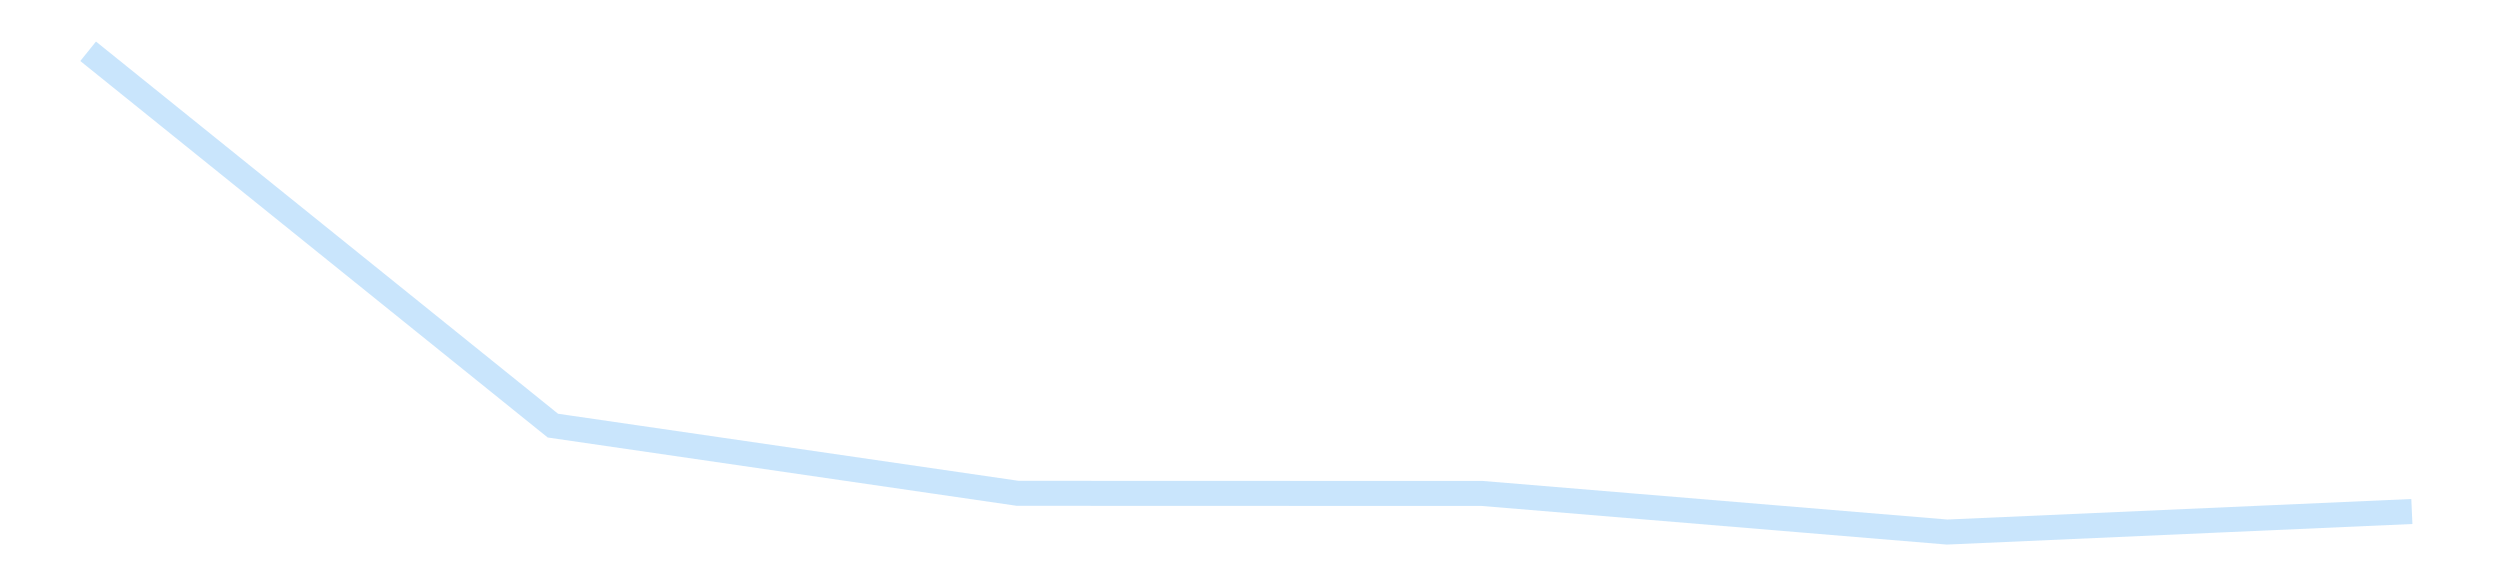 <?xml version='1.0' encoding='utf-8'?>
<svg xmlns="http://www.w3.org/2000/svg" xmlns:xlink="http://www.w3.org/1999/xlink" id="chart-9031cb74-9801-42d4-a7a6-b5dcda8c40c3" class="pygal-chart pygal-sparkline" viewBox="0 0 300 70" width="300" height="70"><!--Generated with pygal 3.0.4 (lxml) ©Kozea 2012-2016 on 2025-11-25--><!--http://pygal.org--><!--http://github.com/Kozea/pygal--><defs><style type="text/css">#chart-9031cb74-9801-42d4-a7a6-b5dcda8c40c3{-webkit-user-select:none;-webkit-font-smoothing:antialiased;font-family:Consolas,"Liberation Mono",Menlo,Courier,monospace}#chart-9031cb74-9801-42d4-a7a6-b5dcda8c40c3 .title{font-family:Consolas,"Liberation Mono",Menlo,Courier,monospace;font-size:16px}#chart-9031cb74-9801-42d4-a7a6-b5dcda8c40c3 .legends .legend text{font-family:Consolas,"Liberation Mono",Menlo,Courier,monospace;font-size:14px}#chart-9031cb74-9801-42d4-a7a6-b5dcda8c40c3 .axis text{font-family:Consolas,"Liberation Mono",Menlo,Courier,monospace;font-size:10px}#chart-9031cb74-9801-42d4-a7a6-b5dcda8c40c3 .axis text.major{font-family:Consolas,"Liberation Mono",Menlo,Courier,monospace;font-size:10px}#chart-9031cb74-9801-42d4-a7a6-b5dcda8c40c3 .text-overlay text.value{font-family:Consolas,"Liberation Mono",Menlo,Courier,monospace;font-size:16px}#chart-9031cb74-9801-42d4-a7a6-b5dcda8c40c3 .text-overlay text.label{font-family:Consolas,"Liberation Mono",Menlo,Courier,monospace;font-size:10px}#chart-9031cb74-9801-42d4-a7a6-b5dcda8c40c3 .tooltip{font-family:Consolas,"Liberation Mono",Menlo,Courier,monospace;font-size:14px}#chart-9031cb74-9801-42d4-a7a6-b5dcda8c40c3 text.no_data{font-family:Consolas,"Liberation Mono",Menlo,Courier,monospace;font-size:64px}
#chart-9031cb74-9801-42d4-a7a6-b5dcda8c40c3{background-color:transparent}#chart-9031cb74-9801-42d4-a7a6-b5dcda8c40c3 path,#chart-9031cb74-9801-42d4-a7a6-b5dcda8c40c3 line,#chart-9031cb74-9801-42d4-a7a6-b5dcda8c40c3 rect,#chart-9031cb74-9801-42d4-a7a6-b5dcda8c40c3 circle{-webkit-transition:150ms;-moz-transition:150ms;transition:150ms}#chart-9031cb74-9801-42d4-a7a6-b5dcda8c40c3 .graph &gt; .background{fill:transparent}#chart-9031cb74-9801-42d4-a7a6-b5dcda8c40c3 .plot &gt; .background{fill:transparent}#chart-9031cb74-9801-42d4-a7a6-b5dcda8c40c3 .graph{fill:rgba(0,0,0,.87)}#chart-9031cb74-9801-42d4-a7a6-b5dcda8c40c3 text.no_data{fill:rgba(0,0,0,1)}#chart-9031cb74-9801-42d4-a7a6-b5dcda8c40c3 .title{fill:rgba(0,0,0,1)}#chart-9031cb74-9801-42d4-a7a6-b5dcda8c40c3 .legends .legend text{fill:rgba(0,0,0,.87)}#chart-9031cb74-9801-42d4-a7a6-b5dcda8c40c3 .legends .legend:hover text{fill:rgba(0,0,0,1)}#chart-9031cb74-9801-42d4-a7a6-b5dcda8c40c3 .axis .line{stroke:rgba(0,0,0,1)}#chart-9031cb74-9801-42d4-a7a6-b5dcda8c40c3 .axis .guide.line{stroke:rgba(0,0,0,.54)}#chart-9031cb74-9801-42d4-a7a6-b5dcda8c40c3 .axis .major.line{stroke:rgba(0,0,0,.87)}#chart-9031cb74-9801-42d4-a7a6-b5dcda8c40c3 .axis text.major{fill:rgba(0,0,0,1)}#chart-9031cb74-9801-42d4-a7a6-b5dcda8c40c3 .axis.y .guides:hover .guide.line,#chart-9031cb74-9801-42d4-a7a6-b5dcda8c40c3 .line-graph .axis.x .guides:hover .guide.line,#chart-9031cb74-9801-42d4-a7a6-b5dcda8c40c3 .stackedline-graph .axis.x .guides:hover .guide.line,#chart-9031cb74-9801-42d4-a7a6-b5dcda8c40c3 .xy-graph .axis.x .guides:hover .guide.line{stroke:rgba(0,0,0,1)}#chart-9031cb74-9801-42d4-a7a6-b5dcda8c40c3 .axis .guides:hover text{fill:rgba(0,0,0,1)}#chart-9031cb74-9801-42d4-a7a6-b5dcda8c40c3 .reactive{fill-opacity:.7;stroke-opacity:.8;stroke-width:3}#chart-9031cb74-9801-42d4-a7a6-b5dcda8c40c3 .ci{stroke:rgba(0,0,0,.87)}#chart-9031cb74-9801-42d4-a7a6-b5dcda8c40c3 .reactive.active,#chart-9031cb74-9801-42d4-a7a6-b5dcda8c40c3 .active .reactive{fill-opacity:.8;stroke-opacity:.9;stroke-width:4}#chart-9031cb74-9801-42d4-a7a6-b5dcda8c40c3 .ci .reactive.active{stroke-width:1.5}#chart-9031cb74-9801-42d4-a7a6-b5dcda8c40c3 .series text{fill:rgba(0,0,0,1)}#chart-9031cb74-9801-42d4-a7a6-b5dcda8c40c3 .tooltip rect{fill:transparent;stroke:rgba(0,0,0,1);-webkit-transition:opacity 150ms;-moz-transition:opacity 150ms;transition:opacity 150ms}#chart-9031cb74-9801-42d4-a7a6-b5dcda8c40c3 .tooltip .label{fill:rgba(0,0,0,.87)}#chart-9031cb74-9801-42d4-a7a6-b5dcda8c40c3 .tooltip .label{fill:rgba(0,0,0,.87)}#chart-9031cb74-9801-42d4-a7a6-b5dcda8c40c3 .tooltip .legend{font-size:.8em;fill:rgba(0,0,0,.54)}#chart-9031cb74-9801-42d4-a7a6-b5dcda8c40c3 .tooltip .x_label{font-size:.6em;fill:rgba(0,0,0,1)}#chart-9031cb74-9801-42d4-a7a6-b5dcda8c40c3 .tooltip .xlink{font-size:.5em;text-decoration:underline}#chart-9031cb74-9801-42d4-a7a6-b5dcda8c40c3 .tooltip .value{font-size:1.5em}#chart-9031cb74-9801-42d4-a7a6-b5dcda8c40c3 .bound{font-size:.5em}#chart-9031cb74-9801-42d4-a7a6-b5dcda8c40c3 .max-value{font-size:.75em;fill:rgba(0,0,0,.54)}#chart-9031cb74-9801-42d4-a7a6-b5dcda8c40c3 .map-element{fill:transparent;stroke:rgba(0,0,0,.54) !important}#chart-9031cb74-9801-42d4-a7a6-b5dcda8c40c3 .map-element .reactive{fill-opacity:inherit;stroke-opacity:inherit}#chart-9031cb74-9801-42d4-a7a6-b5dcda8c40c3 .color-0,#chart-9031cb74-9801-42d4-a7a6-b5dcda8c40c3 .color-0 a:visited{stroke:#bbdefb;fill:#bbdefb}#chart-9031cb74-9801-42d4-a7a6-b5dcda8c40c3 .text-overlay .color-0 text{fill:black}
#chart-9031cb74-9801-42d4-a7a6-b5dcda8c40c3 text.no_data{text-anchor:middle}#chart-9031cb74-9801-42d4-a7a6-b5dcda8c40c3 .guide.line{fill:none}#chart-9031cb74-9801-42d4-a7a6-b5dcda8c40c3 .centered{text-anchor:middle}#chart-9031cb74-9801-42d4-a7a6-b5dcda8c40c3 .title{text-anchor:middle}#chart-9031cb74-9801-42d4-a7a6-b5dcda8c40c3 .legends .legend text{fill-opacity:1}#chart-9031cb74-9801-42d4-a7a6-b5dcda8c40c3 .axis.x text{text-anchor:middle}#chart-9031cb74-9801-42d4-a7a6-b5dcda8c40c3 .axis.x:not(.web) text[transform]{text-anchor:start}#chart-9031cb74-9801-42d4-a7a6-b5dcda8c40c3 .axis.x:not(.web) text[transform].backwards{text-anchor:end}#chart-9031cb74-9801-42d4-a7a6-b5dcda8c40c3 .axis.y text{text-anchor:end}#chart-9031cb74-9801-42d4-a7a6-b5dcda8c40c3 .axis.y text[transform].backwards{text-anchor:start}#chart-9031cb74-9801-42d4-a7a6-b5dcda8c40c3 .axis.y2 text{text-anchor:start}#chart-9031cb74-9801-42d4-a7a6-b5dcda8c40c3 .axis.y2 text[transform].backwards{text-anchor:end}#chart-9031cb74-9801-42d4-a7a6-b5dcda8c40c3 .axis .guide.line{stroke-dasharray:4,4;stroke:black}#chart-9031cb74-9801-42d4-a7a6-b5dcda8c40c3 .axis .major.guide.line{stroke-dasharray:6,6;stroke:black}#chart-9031cb74-9801-42d4-a7a6-b5dcda8c40c3 .horizontal .axis.y .guide.line,#chart-9031cb74-9801-42d4-a7a6-b5dcda8c40c3 .horizontal .axis.y2 .guide.line,#chart-9031cb74-9801-42d4-a7a6-b5dcda8c40c3 .vertical .axis.x .guide.line{opacity:0}#chart-9031cb74-9801-42d4-a7a6-b5dcda8c40c3 .horizontal .axis.always_show .guide.line,#chart-9031cb74-9801-42d4-a7a6-b5dcda8c40c3 .vertical .axis.always_show .guide.line{opacity:1 !important}#chart-9031cb74-9801-42d4-a7a6-b5dcda8c40c3 .axis.y .guides:hover .guide.line,#chart-9031cb74-9801-42d4-a7a6-b5dcda8c40c3 .axis.y2 .guides:hover .guide.line,#chart-9031cb74-9801-42d4-a7a6-b5dcda8c40c3 .axis.x .guides:hover .guide.line{opacity:1}#chart-9031cb74-9801-42d4-a7a6-b5dcda8c40c3 .axis .guides:hover text{opacity:1}#chart-9031cb74-9801-42d4-a7a6-b5dcda8c40c3 .nofill{fill:none}#chart-9031cb74-9801-42d4-a7a6-b5dcda8c40c3 .subtle-fill{fill-opacity:.2}#chart-9031cb74-9801-42d4-a7a6-b5dcda8c40c3 .dot{stroke-width:1px;fill-opacity:1;stroke-opacity:1}#chart-9031cb74-9801-42d4-a7a6-b5dcda8c40c3 .dot.active{stroke-width:5px}#chart-9031cb74-9801-42d4-a7a6-b5dcda8c40c3 .dot.negative{fill:transparent}#chart-9031cb74-9801-42d4-a7a6-b5dcda8c40c3 text,#chart-9031cb74-9801-42d4-a7a6-b5dcda8c40c3 tspan{stroke:none !important}#chart-9031cb74-9801-42d4-a7a6-b5dcda8c40c3 .series text.active{opacity:1}#chart-9031cb74-9801-42d4-a7a6-b5dcda8c40c3 .tooltip rect{fill-opacity:.95;stroke-width:.5}#chart-9031cb74-9801-42d4-a7a6-b5dcda8c40c3 .tooltip text{fill-opacity:1}#chart-9031cb74-9801-42d4-a7a6-b5dcda8c40c3 .showable{visibility:hidden}#chart-9031cb74-9801-42d4-a7a6-b5dcda8c40c3 .showable.shown{visibility:visible}#chart-9031cb74-9801-42d4-a7a6-b5dcda8c40c3 .gauge-background{fill:rgba(229,229,229,1);stroke:none}#chart-9031cb74-9801-42d4-a7a6-b5dcda8c40c3 .bg-lines{stroke:transparent;stroke-width:2px}</style><script type="text/javascript">window.pygal = window.pygal || {};window.pygal.config = window.pygal.config || {};window.pygal.config['9031cb74-9801-42d4-a7a6-b5dcda8c40c3'] = {"allow_interruptions": false, "box_mode": "extremes", "classes": ["pygal-chart", "pygal-sparkline"], "css": ["file://style.css", "file://graph.css"], "defs": [], "disable_xml_declaration": false, "dots_size": 2.5, "dynamic_print_values": false, "explicit_size": true, "fill": false, "force_uri_protocol": "https", "formatter": null, "half_pie": false, "height": 70, "include_x_axis": false, "inner_radius": 0, "interpolate": null, "interpolation_parameters": {}, "interpolation_precision": 250, "inverse_y_axis": false, "js": [], "legend_at_bottom": false, "legend_at_bottom_columns": null, "legend_box_size": 12, "logarithmic": false, "margin": 5, "margin_bottom": null, "margin_left": null, "margin_right": null, "margin_top": null, "max_scale": 2, "min_scale": 1, "missing_value_fill_truncation": "x", "no_data_text": "", "no_prefix": false, "order_min": null, "pretty_print": false, "print_labels": false, "print_values": false, "print_values_position": "center", "print_zeroes": true, "range": null, "rounded_bars": null, "secondary_range": null, "show_dots": false, "show_legend": false, "show_minor_x_labels": true, "show_minor_y_labels": true, "show_only_major_dots": false, "show_x_guides": false, "show_x_labels": false, "show_y_guides": true, "show_y_labels": false, "spacing": 0, "stack_from_top": false, "strict": false, "stroke": true, "stroke_style": null, "style": {"background": "transparent", "ci_colors": [], "colors": ["#bbdefb"], "dot_opacity": "1", "font_family": "Consolas, \"Liberation Mono\", Menlo, Courier, monospace", "foreground": "rgba(0, 0, 0, .87)", "foreground_strong": "rgba(0, 0, 0, 1)", "foreground_subtle": "rgba(0, 0, 0, .54)", "guide_stroke_color": "black", "guide_stroke_dasharray": "4,4", "label_font_family": "Consolas, \"Liberation Mono\", Menlo, Courier, monospace", "label_font_size": 10, "legend_font_family": "Consolas, \"Liberation Mono\", Menlo, Courier, monospace", "legend_font_size": 14, "major_guide_stroke_color": "black", "major_guide_stroke_dasharray": "6,6", "major_label_font_family": "Consolas, \"Liberation Mono\", Menlo, Courier, monospace", "major_label_font_size": 10, "no_data_font_family": "Consolas, \"Liberation Mono\", Menlo, Courier, monospace", "no_data_font_size": 64, "opacity": ".7", "opacity_hover": ".8", "plot_background": "transparent", "stroke_opacity": ".8", "stroke_opacity_hover": ".9", "stroke_width": 3, "stroke_width_hover": "4", "title_font_family": "Consolas, \"Liberation Mono\", Menlo, Courier, monospace", "title_font_size": 16, "tooltip_font_family": "Consolas, \"Liberation Mono\", Menlo, Courier, monospace", "tooltip_font_size": 14, "transition": "150ms", "value_background": "rgba(229, 229, 229, 1)", "value_colors": [], "value_font_family": "Consolas, \"Liberation Mono\", Menlo, Courier, monospace", "value_font_size": 16, "value_label_font_family": "Consolas, \"Liberation Mono\", Menlo, Courier, monospace", "value_label_font_size": 10}, "title": null, "tooltip_border_radius": 0, "tooltip_fancy_mode": true, "truncate_label": null, "truncate_legend": null, "width": 300, "x_label_rotation": 0, "x_labels": null, "x_labels_major": null, "x_labels_major_count": null, "x_labels_major_every": null, "x_title": null, "xrange": null, "y_label_rotation": 0, "y_labels": null, "y_labels_major": null, "y_labels_major_count": null, "y_labels_major_every": null, "y_title": null, "zero": 0, "legends": [""]}</script></defs><title>Pygal</title><g class="graph line-graph vertical"><rect x="0" y="0" width="300" height="70" class="background"/><g transform="translate(5, 5)" class="plot"><rect x="0" y="0" width="290" height="60" class="background"/><g class="series serie-0 color-0"><path d="M5.577 1.154 L61.346 46.075 117.115 54.197 172.885 54.216 228.654 58.846 284.423 56.38" class="line reactive nofill"/></g></g><g class="titles"/><g transform="translate(5, 5)" class="plot overlay"><g class="series serie-0 color-0"/></g><g transform="translate(5, 5)" class="plot text-overlay"><g class="series serie-0 color-0"/></g><g transform="translate(5, 5)" class="plot tooltip-overlay"><g transform="translate(0 0)" style="opacity: 0" class="tooltip"><rect rx="0" ry="0" width="0" height="0" class="tooltip-box"/><g class="text"/></g></g></g></svg>